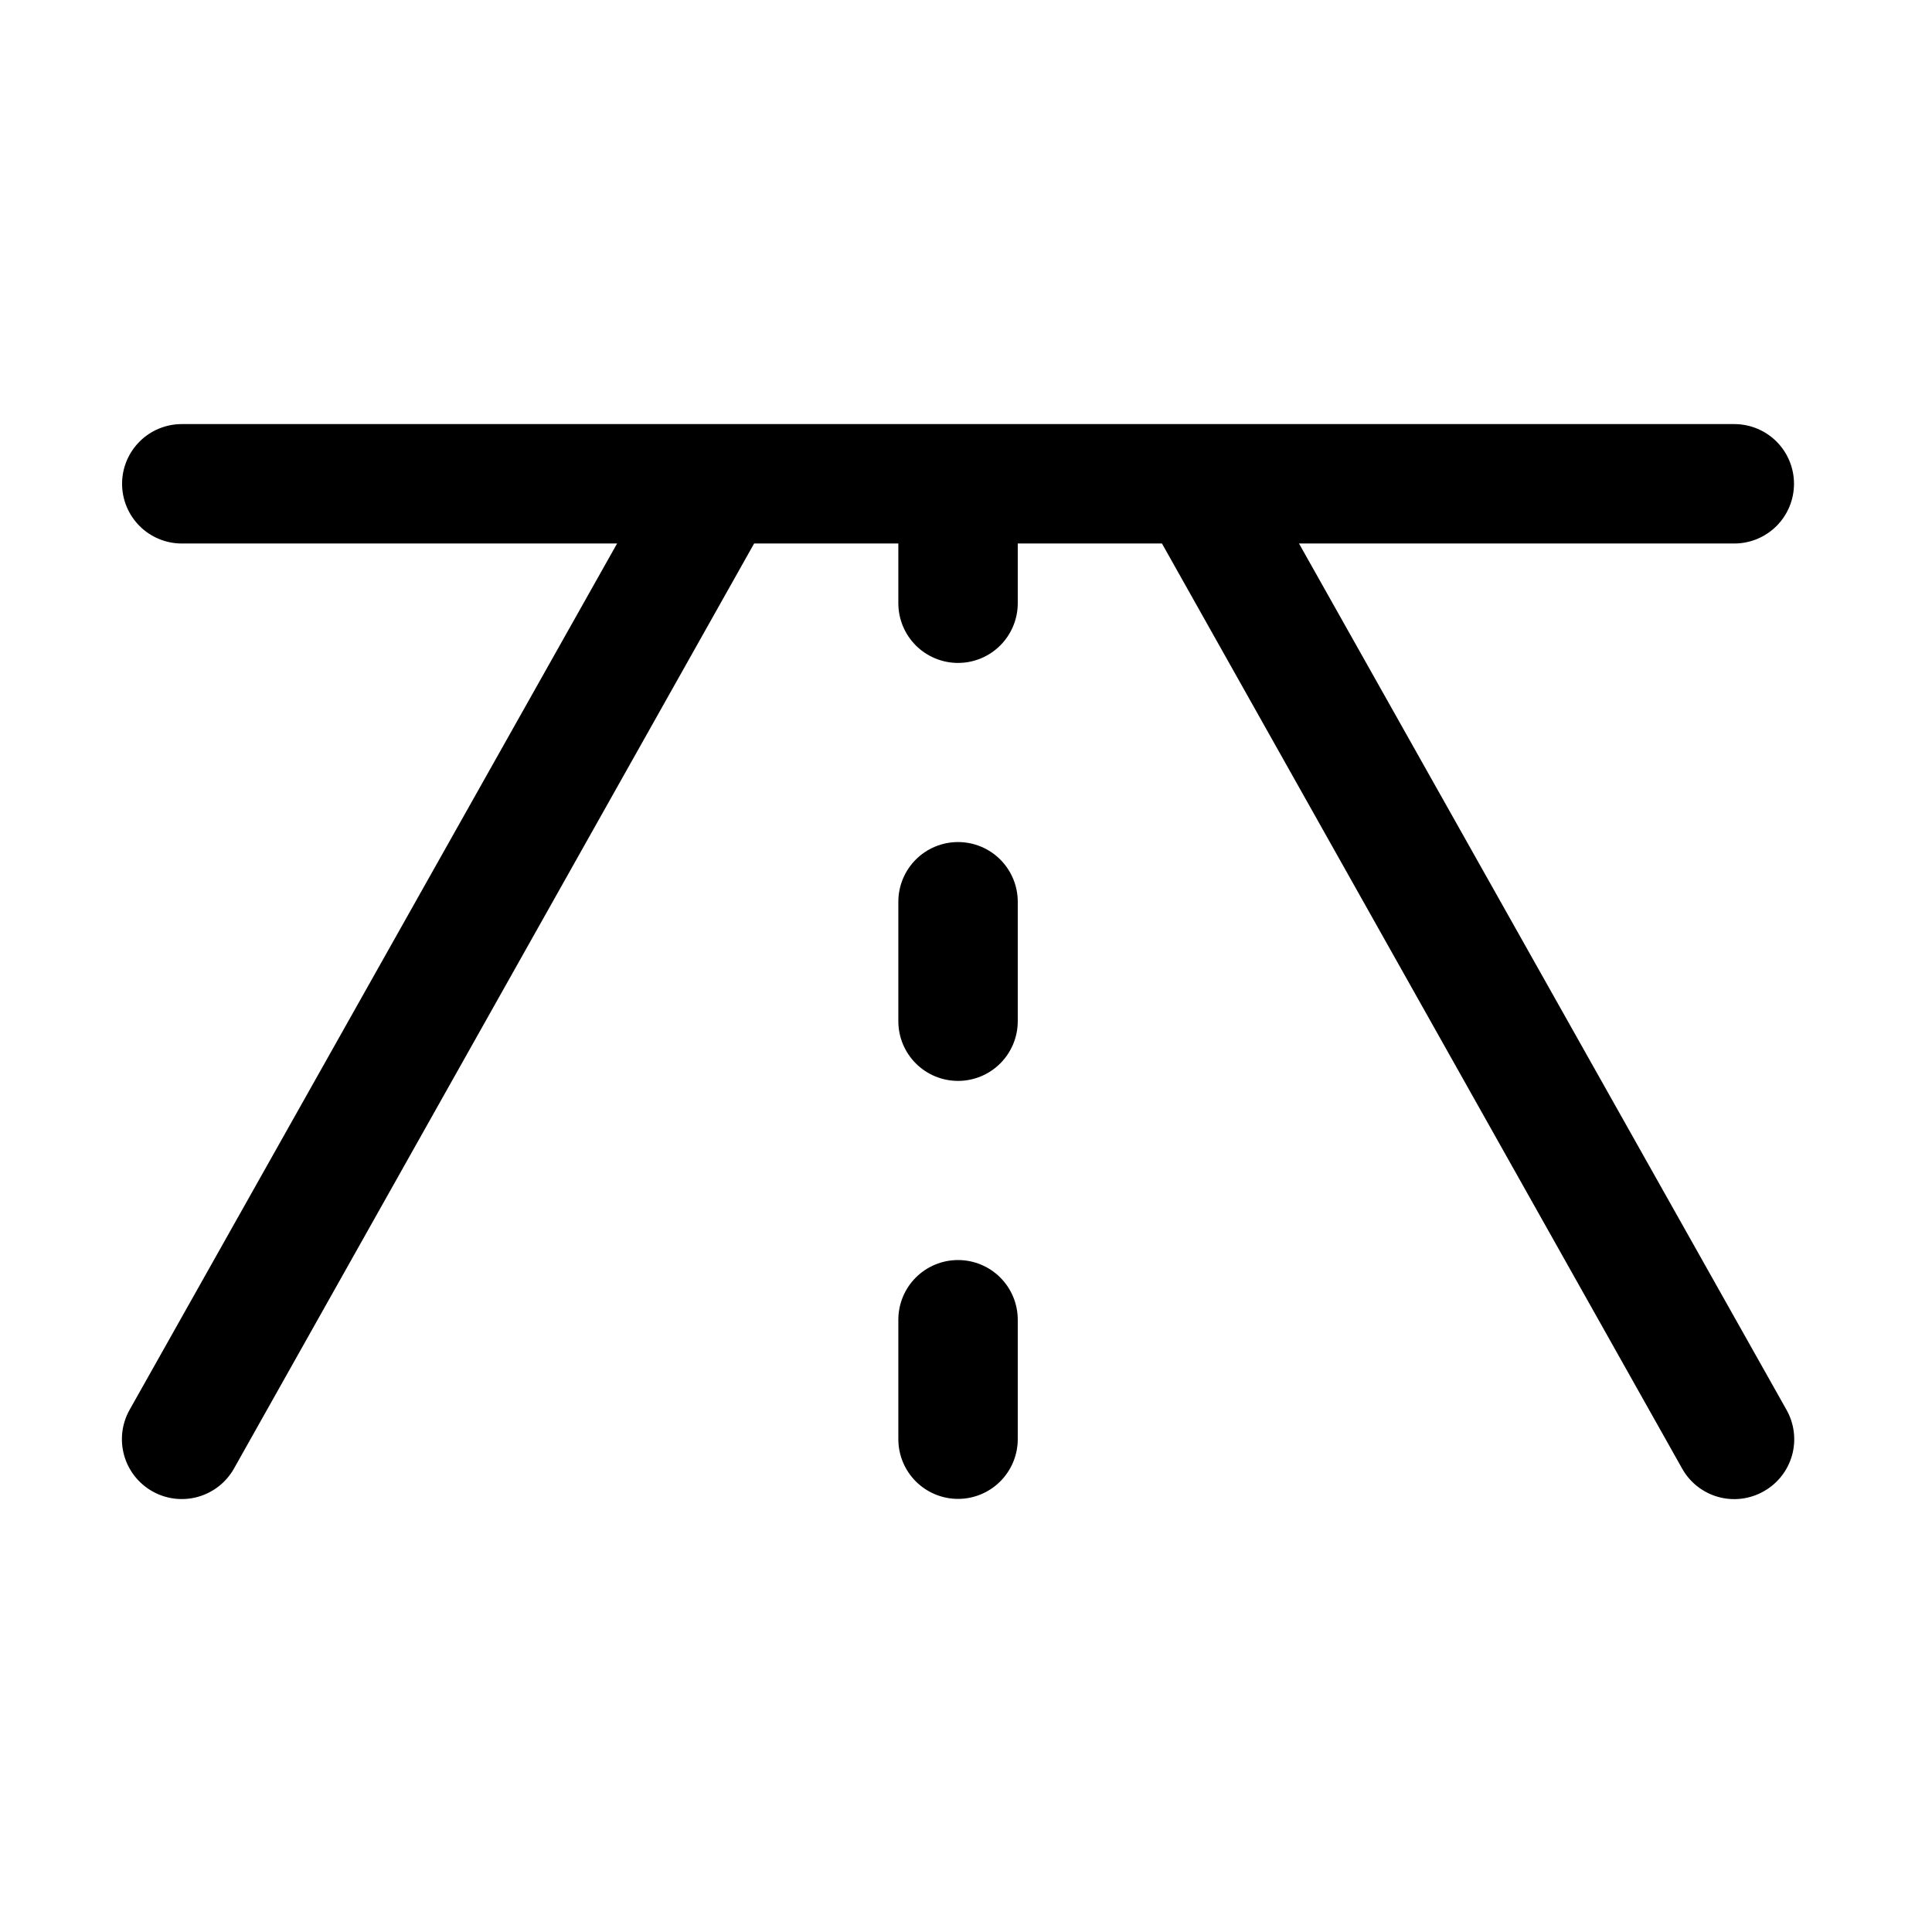 <?xml version="1.0" encoding="UTF-8"?>
<svg xmlns="http://www.w3.org/2000/svg" width="91" height="91" viewBox="0 0 91 91" fill="none">
  <path d="M83.066 70.248C82.743 70.43 82.387 70.546 82.019 70.591C81.651 70.635 81.278 70.606 80.921 70.505C80.564 70.404 80.231 70.234 79.94 70.004C79.65 69.774 79.407 69.489 79.227 69.165L54.73 25.6H47.938V28.412C47.938 29.158 47.641 29.873 47.114 30.401C46.587 30.928 45.871 31.225 45.125 31.225C44.379 31.225 43.664 30.928 43.136 30.401C42.609 29.873 42.313 29.158 42.313 28.412V25.6H35.52L11.024 69.165C10.658 69.818 10.048 70.299 9.328 70.502C8.608 70.705 7.837 70.614 7.185 70.248C6.532 69.882 6.051 69.273 5.848 68.553C5.645 67.833 5.736 67.062 6.102 66.409L29.066 25.6H8.563C7.817 25.6 7.101 25.303 6.574 24.776C6.047 24.248 5.75 23.533 5.75 22.787C5.75 22.041 6.047 21.326 6.574 20.798C7.101 20.271 7.817 19.975 8.563 19.975H81.688C82.434 19.975 83.149 20.271 83.677 20.798C84.204 21.326 84.5 22.041 84.5 22.787C84.5 23.533 84.204 24.248 83.677 24.776C83.149 25.303 82.434 25.6 81.688 25.6H61.185L84.149 66.409C84.331 66.732 84.447 67.088 84.491 67.456C84.535 67.824 84.506 68.197 84.406 68.554C84.305 68.91 84.135 69.244 83.905 69.535C83.675 69.825 83.39 70.068 83.066 70.248ZM45.125 39.662C44.379 39.662 43.664 39.958 43.136 40.486C42.609 41.013 42.313 41.729 42.313 42.475V48.1C42.313 48.846 42.609 49.561 43.136 50.088C43.664 50.616 44.379 50.912 45.125 50.912C45.871 50.912 46.587 50.616 47.114 50.088C47.641 49.561 47.938 48.846 47.938 48.1V42.475C47.938 41.729 47.641 41.013 47.114 40.486C46.587 39.958 45.871 39.662 45.125 39.662ZM45.125 59.35C44.379 59.35 43.664 59.646 43.136 60.173C42.609 60.701 42.313 61.416 42.313 62.162V67.787C42.313 68.533 42.609 69.248 43.136 69.776C43.664 70.303 44.379 70.6 45.125 70.6C45.871 70.6 46.587 70.303 47.114 69.776C47.641 69.248 47.938 68.533 47.938 67.787V62.162C47.938 61.416 47.641 60.701 47.114 60.173C46.587 59.646 45.871 59.35 45.125 59.35Z" fill="black"></path>
</svg>
